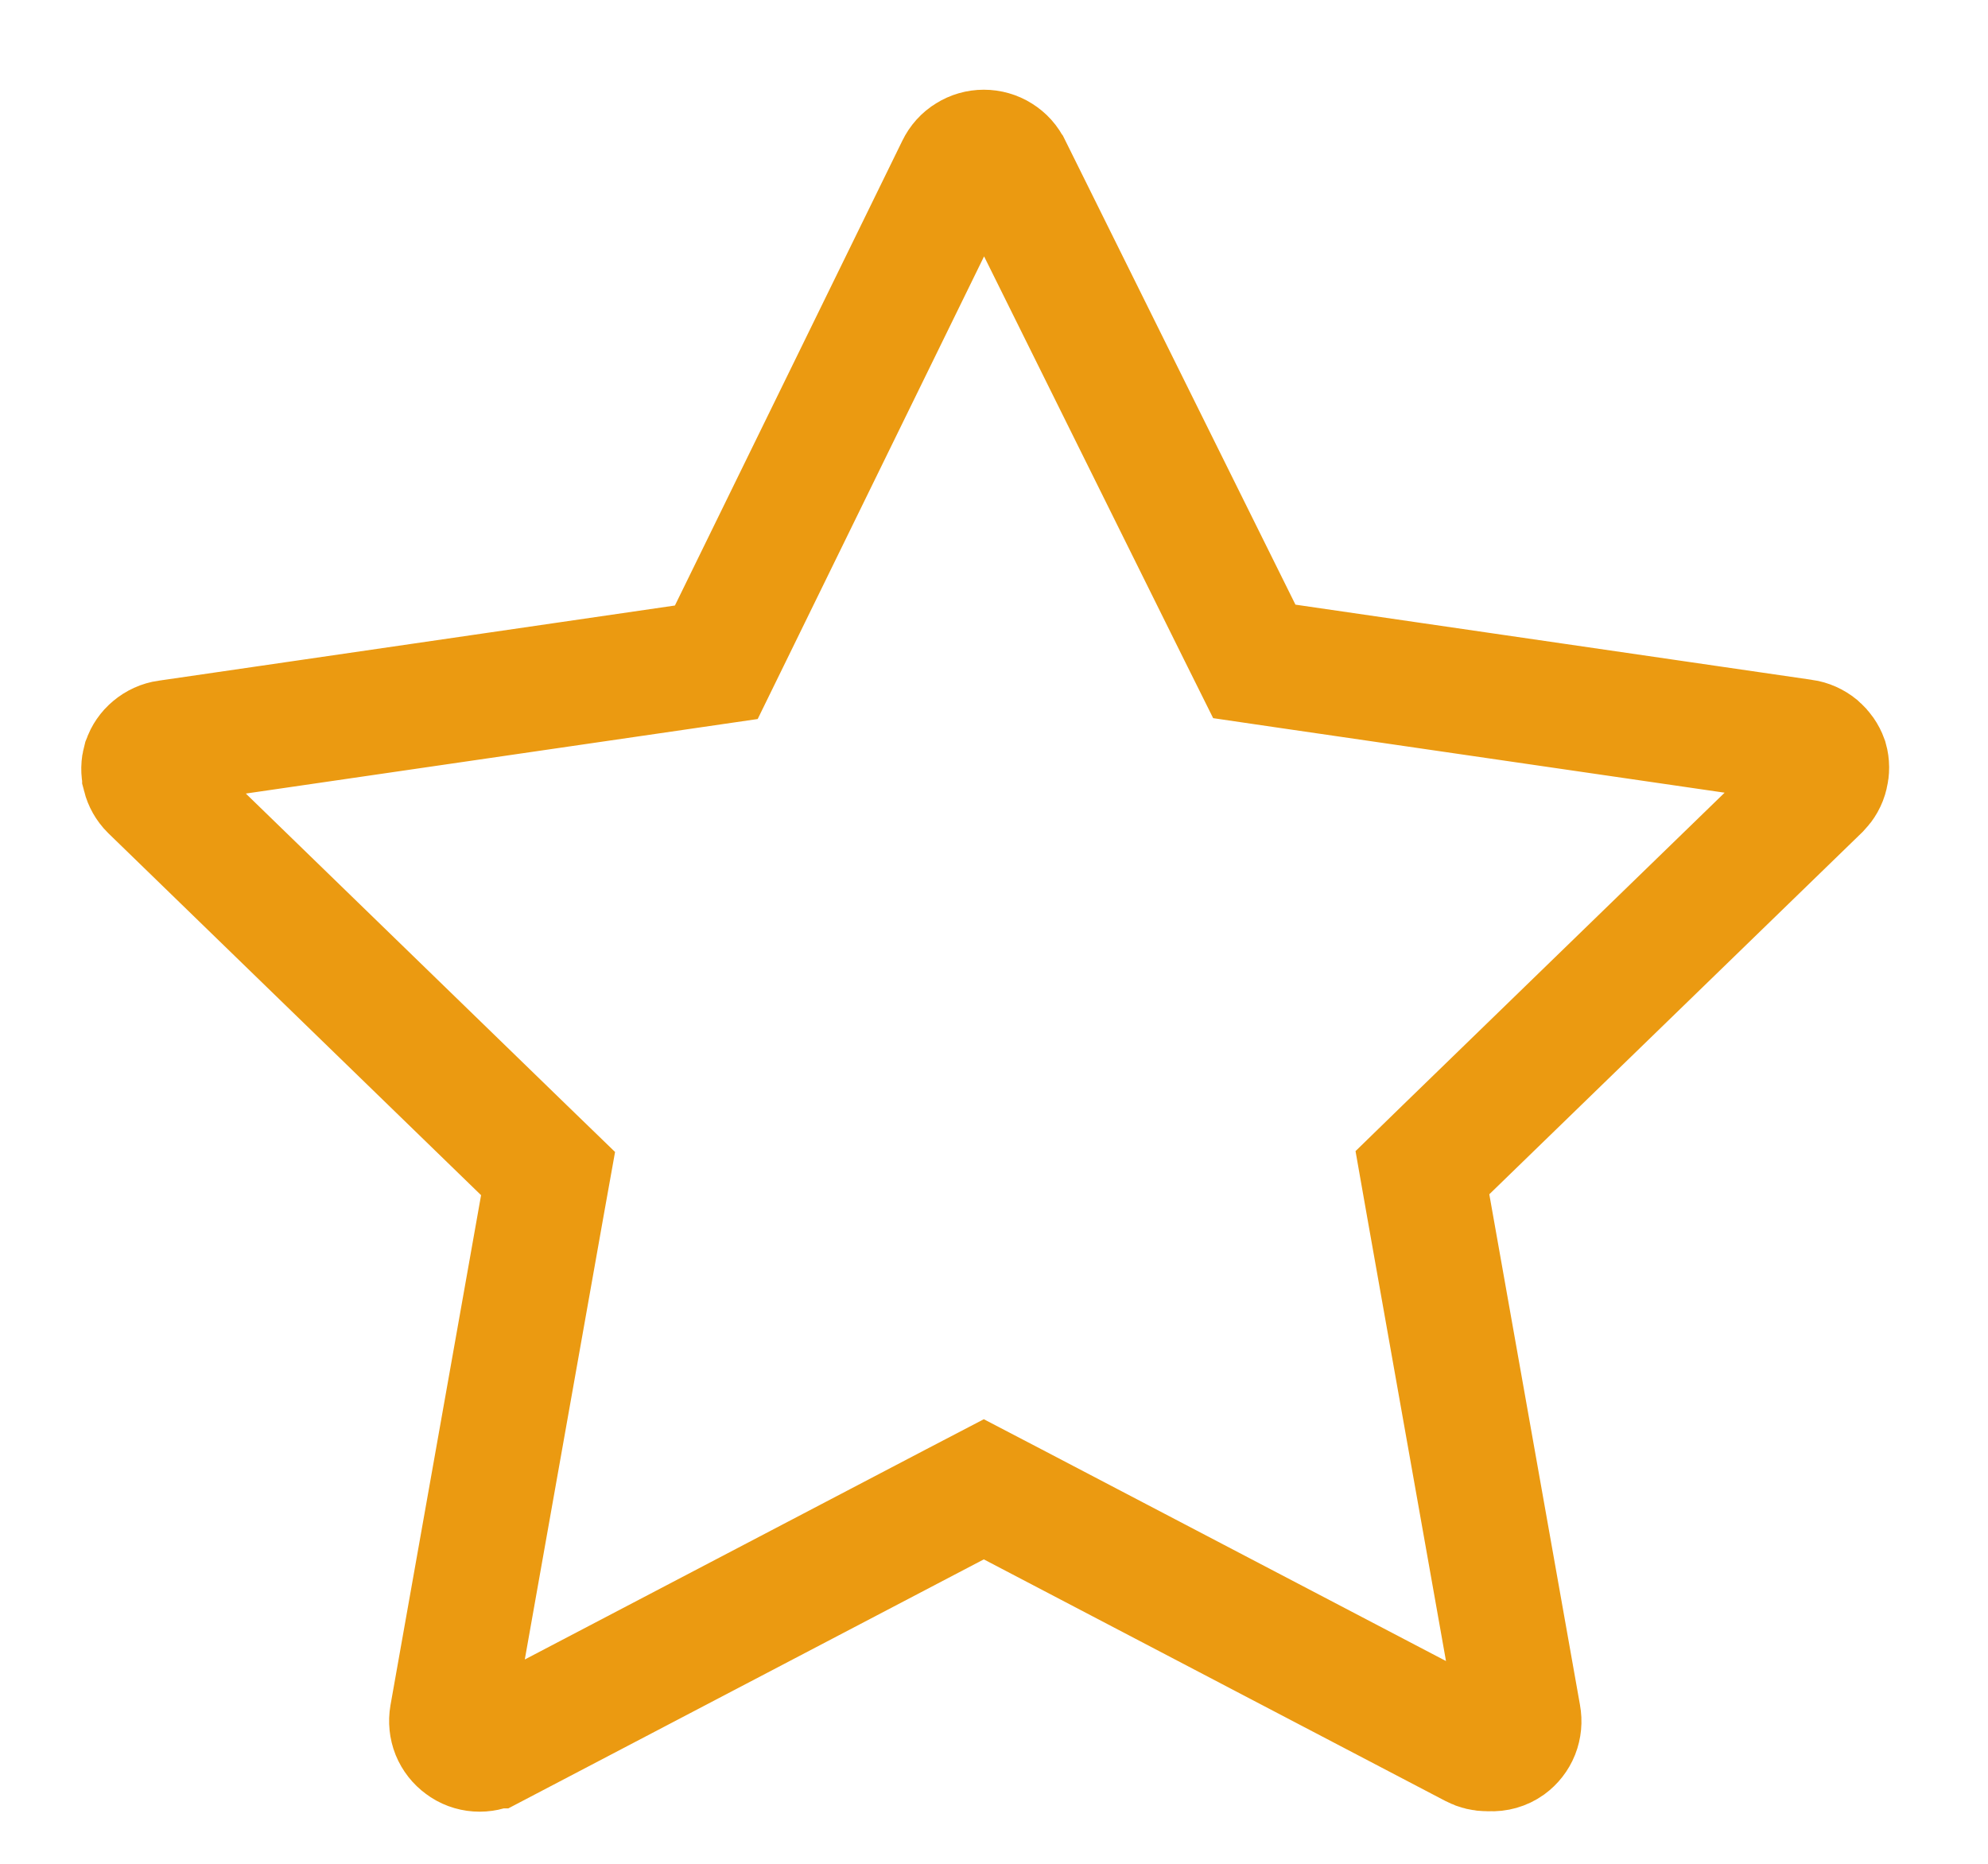 <svg width="16" height="15" viewBox="0 0 16 15" fill="none" xmlns="http://www.w3.org/2000/svg">
<path d="M11.995 14.077L11.982 14.077L11.97 14.077C11.934 14.077 11.898 14.069 11.866 14.052L8.15 12.107L7.918 11.986L7.686 12.107L3.968 14.054L3.967 14.054C3.93 14.074 3.887 14.083 3.844 14.08L3.844 14.08C3.801 14.077 3.76 14.062 3.726 14.036L3.726 14.036C3.691 14.011 3.664 13.976 3.648 13.937L3.648 13.937C3.632 13.897 3.628 13.853 3.635 13.811L3.635 13.811L4.364 9.707L4.411 9.445L4.22 9.26L1.22 6.347C1.191 6.318 1.171 6.282 1.161 6.243L1.161 6.242C1.151 6.204 1.152 6.163 1.163 6.124C1.177 6.086 1.2 6.051 1.232 6.025L1.232 6.025C1.265 5.997 1.305 5.979 1.347 5.973L1.349 5.973L5.504 5.368L5.765 5.33L5.881 5.093L7.711 1.353L7.711 1.353L7.712 1.351C7.731 1.312 7.76 1.279 7.797 1.257C7.833 1.234 7.875 1.222 7.918 1.222C7.961 1.222 8.004 1.234 8.04 1.257C8.077 1.28 8.106 1.312 8.124 1.351L8.124 1.351L8.127 1.355L9.978 5.088L10.095 5.323L10.354 5.361L14.51 5.966L14.512 5.966C14.554 5.972 14.594 5.99 14.627 6.017C14.658 6.044 14.682 6.078 14.696 6.117C14.707 6.156 14.707 6.196 14.697 6.235L14.697 6.235C14.688 6.275 14.667 6.311 14.639 6.34L11.638 9.253L11.448 9.438L11.494 9.699L12.223 13.804L12.223 13.804L12.224 13.81C12.232 13.853 12.228 13.897 12.212 13.938L12.212 13.938C12.196 13.978 12.169 14.012 12.135 14.037C12.094 14.066 12.045 14.08 11.995 14.077Z" stroke="#EB9A11"/>
</svg>
